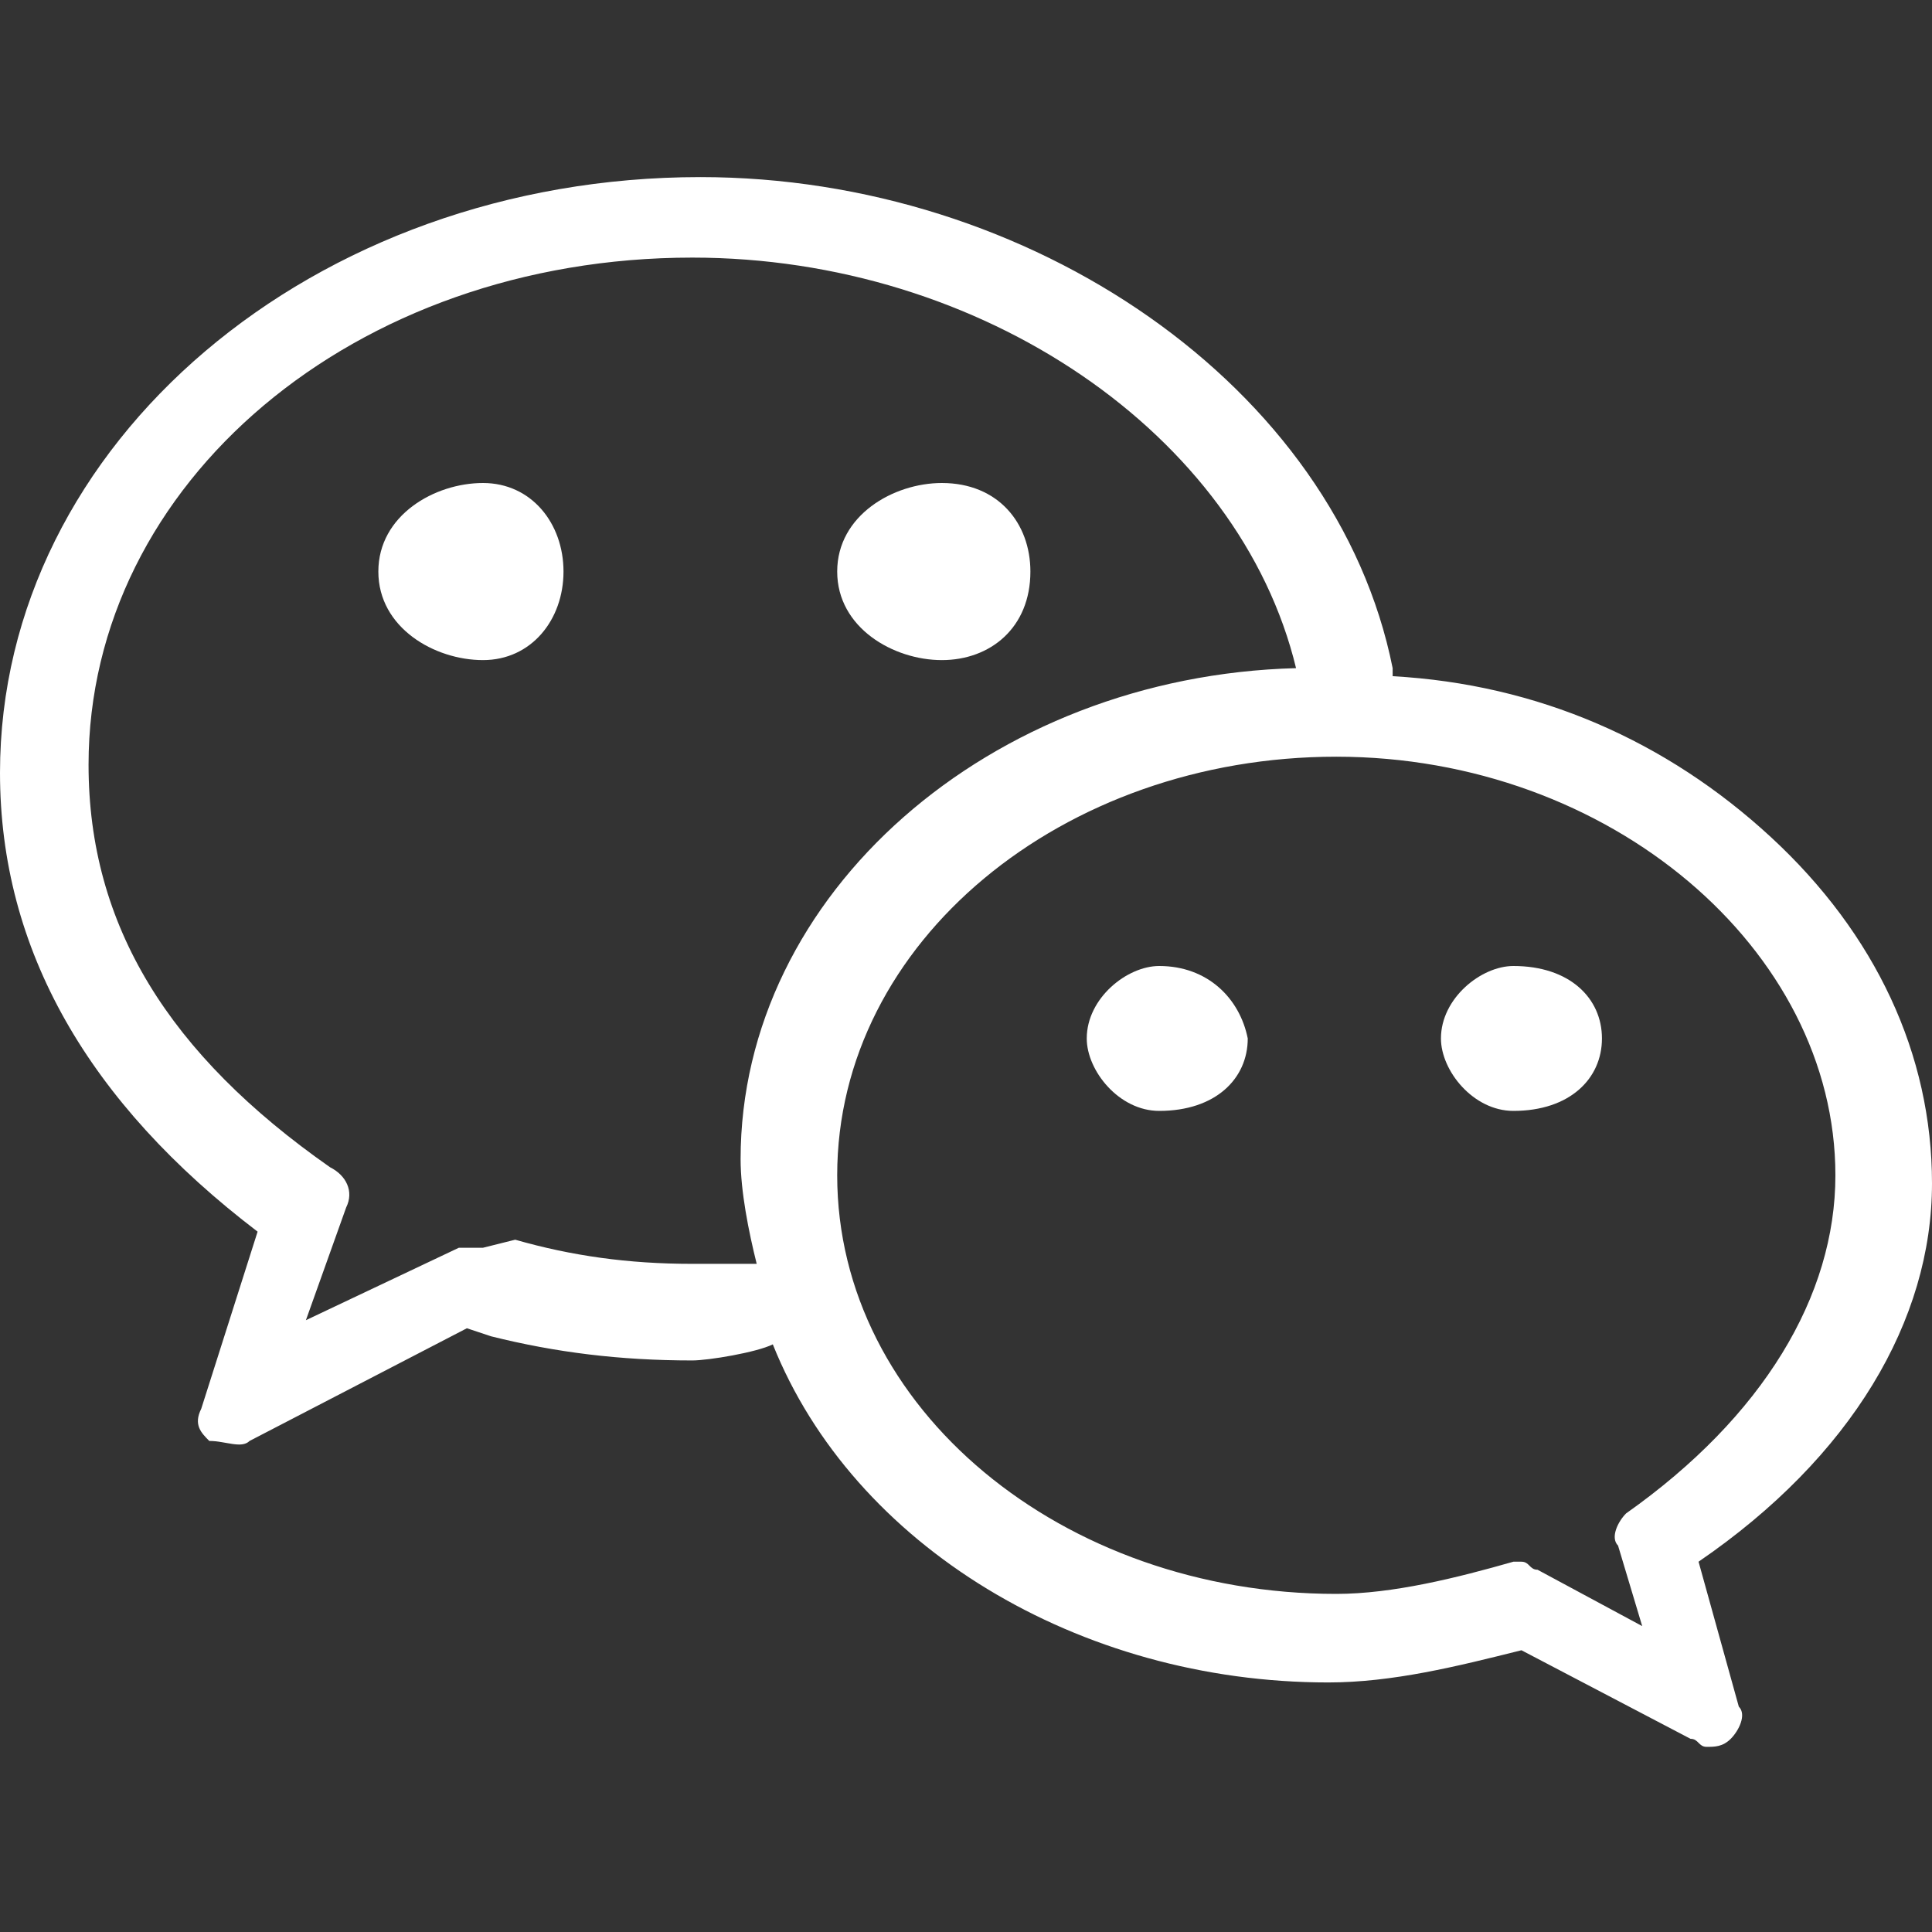 <?xml version="1.0" encoding="utf-8"?>
<!-- Generator: Adobe Illustrator 22.0.0, SVG Export Plug-In . SVG Version: 6.00 Build 0)  -->
<svg version="1.1" id="图层_1" xmlns="http://www.w3.org/2000/svg" xmlns:xlink="http://www.w3.org/1999/xlink" x="0px" y="0px"
	 viewBox="0 0 24 24" style="enable-background:new 0 0 24 24;" xml:space="preserve">
<rect x="0" y="0" width="24" height="24" fill="#333333" stroke="none"/>
<style type="text/css">
	.st0{fill:#FFFFFF;}
</style>
<g>
	<path class="st0" d="M11.7,8.2c0.6,0,1.1-0.4,1.1-1.1c0-0.6-0.4-1.1-1.1-1.1c-0.6,0-1.3,0.4-1.3,1.1C10.4,7.8,11.1,8.2,11.7,8.2
		L11.7,8.2z"/>
	<path class="st0" d="M7,7.1C7,6.5,6.6,6,6,6C5.4,6,4.7,6.4,4.7,7.1c0,0.7,0.7,1.1,1.3,1.1C6.6,8.2,7,7.7,7,7.1z"/>
	<path class="st0" d="M24,14.7c0-1.6-0.7-3.1-2-4.3c-1.3-1.2-2.9-1.9-4.7-2V8.3c-0.7-3.5-4.5-6.1-8.6-6.1C3.9,2.2,0,5.5,0,9.6
		c0,2.2,1.1,4.1,3.2,5.7l-0.7,2.2c-0.1,0.2,0,0.3,0.1,0.4C2.8,17.9,3,18,3.1,17.9l2.7-1.4l0.3,0.1h0c0.8,0.2,1.6,0.3,2.5,0.3
		c0.2,0,0.8-0.1,1-0.2c1,2.5,3.8,4.2,6.9,4.2c0.8,0,1.6-0.2,2.4-0.4l2.1,1.1c0.1,0,0.1,0.1,0.2,0.1c0.1,0,0.2,0,0.3-0.1
		c0.1-0.1,0.2-0.3,0.1-0.4l-0.5-1.8C23,18.1,24,16.4,24,14.7z M20.2,18.8c-0.1,0.1-0.2,0.3-0.1,0.4l0.3,1l-1.3-0.7
		c-0.1,0-0.1-0.1-0.2-0.1c0,0-0.1,0-0.1,0c-0.7,0.2-1.5,0.4-2.2,0.4c-3.4,0-6.2-2.3-6.2-5.2c0-2.9,2.8-5.2,6.2-5.2
		c3.4,0,6.2,2.4,6.2,5.2C22.8,16.1,21.9,17.6,20.2,18.8z M4.3,15c0.1-0.2,0-0.4-0.2-0.5c-2-1.4-3-3-3-5c0-3.5,3.3-6.3,7.5-6.3
		c3.6,0,6.8,2.2,7.5,5.1c-3.8,0.1-6.9,2.8-6.9,6.1c0,0.4,0.1,0.9,0.2,1.3H9.3c-0.2,0-0.5,0-0.7,0c-0.8,0-1.5-0.1-2.2-0.3L6,15.5
		c-0.1,0-0.2,0-0.3,0l-1.9,0.9L4.3,15L4.3,15z"/>
	<path class="st0" d="M14.4,12c-0.4,0-0.9,0.4-0.9,0.9c0,0.4,0.4,0.9,0.9,0.9c0.7,0,1.1-0.4,1.1-0.9C15.4,12.4,15,12,14.4,12
		L14.4,12z M18.8,12c-0.4,0-0.9,0.4-0.9,0.9c0,0.4,0.4,0.9,0.9,0.9c0.7,0,1.1-0.4,1.1-0.9C19.9,12.4,19.5,12,18.8,12L18.8,12z"/>
</g>
</svg>
